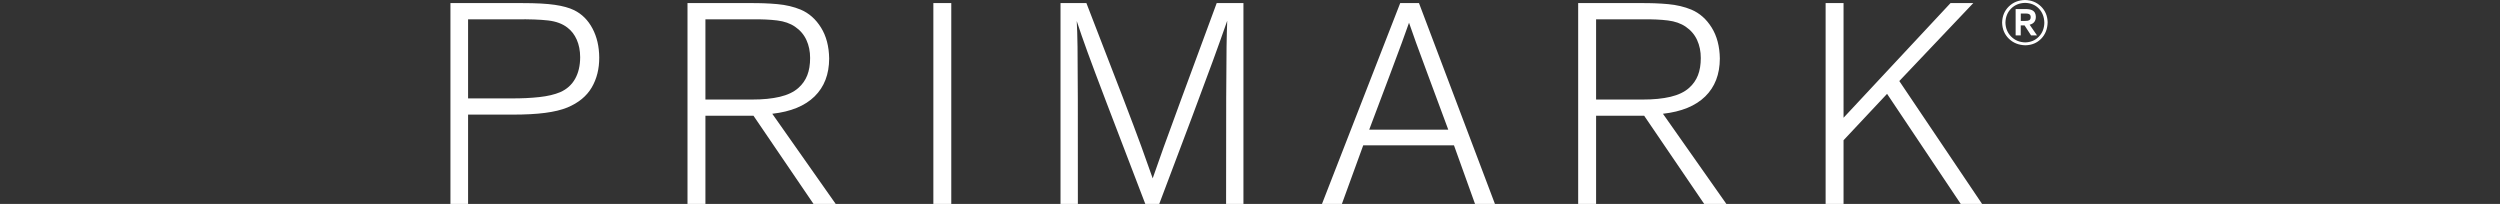 <?xml version="1.0" encoding="UTF-8"?>
<svg id="svg2" xmlns="http://www.w3.org/2000/svg" xmlns:svg="http://www.w3.org/2000/svg" version="1.1" viewBox="0 0 1018.145 83.059">
  <rect x="0" y="0" width="1018.145" height="83.059" fill="#333333" stroke="none"/>
  <!-- Generator: Adobe Illustrator 29.7.1, SVG Export Plug-In . SVG Version: 2.1.1 Build 8)  -->
  <g id="layer1">
    <path id="text2396" d="M190.629,83.059v-36.38h18.074c5.24.003,9.677-.233,13.31-.71,3.633-.475,6.649-1.204,9.052-2.187,4.545-1.9,7.851-4.618,9.92-8.154,2.068-3.536,3.088-7.615,3.056-12.238-.033-4.465-.95-8.395-2.751-11.789-1.801-3.394-4.282-5.875-7.444-7.444-2.001-.982-4.632-1.711-7.894-2.187-3.261-.476-7.658-.712-13.193-.709h-29.313v81.797h7.184ZM190.629,40.075V7.866h19.696c5.368-.063,9.664.092,12.89.463,3.225.372,5.841,1.337,7.85,2.896,1.636,1.233,2.91,2.88,3.823,4.938.912,2.059,1.376,4.43,1.39,7.111-.005,3.439-.69,6.379-2.056,8.82-1.366,2.44-3.385,4.25-6.054,5.431-2.289.968-5.127,1.639-8.517,2.013-3.389.374-7.154.553-11.296.536h-17.727ZM340.352,83.059l-25.837-36.727c7.555-.85,13.3-3.206,17.234-7.067,3.935-3.862,5.914-8.999,5.937-15.41-.069-4.965-1.175-9.17-3.316-12.614-2.141-3.444-4.897-5.882-8.269-7.314-2.836-1.175-5.998-1.923-9.486-2.245-3.487-.321-7.315-.461-11.484-.42h-25.142v81.797h7.299v-35.916h19.581l24.446,35.916h9.037ZM287.287,40.539V7.866h19.001c3.93-.048,7.338.106,10.226.463,2.887.357,5.309,1.207,7.269,2.549,2.081,1.415,3.626,3.22,4.635,5.416,1.009,2.197,1.511,4.64,1.506,7.328.005,2.708-.381,5.055-1.158,7.038-.777,1.984-1.975,3.693-3.592,5.127-1.866,1.668-4.391,2.88-7.574,3.635-3.184.755-6.954,1.127-11.311,1.115h-19.001ZM387.415,83.059V1.262h-7.299v81.797h7.299ZM506.402,83.059V1.262h-10.891c-6.332,17.132-11.125,30.114-14.379,38.946-3.256,8.833-5.68,15.464-7.274,19.894-1.594,4.43-3.065,8.606-4.415,12.529-1.46-4.197-3.02-8.572-4.682-13.121-1.661-4.551-4.166-11.199-7.514-19.946-3.349-8.747-8.281-21.515-14.801-38.303h-10.543v81.797h7.067c.003-18.562-.003-32.75-.018-42.563-.014-9.813-.054-16.955-.12-21.426-.065-4.471-.174-7.974-.326-10.509,1.197,3.664,2.641,7.819,4.33,12.466,1.69,4.647,4.326,11.668,7.909,21.066,3.582,9.396,8.81,23.053,15.684,40.967h5.678c5.459-14.425,9.911-26.228,13.357-35.41,3.446-9.182,6.269-16.78,8.467-22.794,2.197-6.015,4.153-11.485,5.866-16.41-.115,2.732-.207,6.254-.274,10.565-.068,4.311-.117,11.326-.146,21.044-.029,9.718-.044,24.053-.043,43.005h7.067ZM608.827,83.059L577.893,1.262h-7.647l-31.862,81.797h8.11l8.69-23.867h36.96l8.573,23.867h8.11ZM557.617,52.82c3.581-9.485,6.408-16.983,8.478-22.494,2.071-5.511,3.68-9.825,4.824-12.942,1.144-3.117,2.116-5.826,2.918-8.127.8,2.37,1.761,5.097,2.883,8.179,1.122,3.082,2.701,7.362,4.738,12.839,2.036,5.477,4.825,12.992,8.367,22.546h-32.209ZM703.085,83.059l-25.837-36.727c7.556-.85,13.3-3.206,17.234-7.067,3.935-3.862,5.914-8.999,5.937-15.41-.069-4.965-1.175-9.17-3.316-12.614-2.141-3.444-4.897-5.882-8.269-7.314-2.836-1.175-5.998-1.923-9.485-2.245-3.488-.321-7.316-.461-11.485-.42h-25.142v81.797h7.299v-35.916h19.581l24.446,35.916h9.037ZM650.02,40.539V7.866h19.002c3.929-.048,7.338.106,10.225.463s5.31,1.207,7.27,2.549c2.081,1.415,3.626,3.22,4.635,5.416,1.009,2.197,1.511,4.64,1.507,7.328.004,2.708-.382,5.055-1.159,7.038-.777,1.984-1.975,3.693-3.592,5.127-1.865,1.668-4.391,2.88-7.574,3.635-3.184.755-6.954,1.127-11.31,1.115h-19.002ZM807.223,83.059l-33.716-50.052,30.124-31.746h-9.269l-43.563,46.692V1.262h-7.3v81.797h7.3v-25.953l17.727-18.885,30.008,44.838h8.689Z" fill="#fff"/>
    <path id="text3174" d="M833.922,9.06c-.065-2.578-.962-4.717-2.69-6.416-1.729-1.699-3.902-2.581-6.52-2.644-2.678.062-4.887.952-6.629,2.668s-2.643,3.889-2.706,6.516c.062,2.652.976,4.843,2.744,6.572,1.767,1.729,4.014,2.625,6.741,2.687,2.622-.06,4.772-.96,6.453-2.703,1.681-1.742,2.549-3.97,2.606-6.682h0ZM832.57,9.31c-.053,2.269-.806,4.15-2.259,5.64-1.454,1.491-3.295,2.264-5.524,2.318-2.296-.058-4.199-.844-5.709-2.359-1.511-1.515-2.294-3.415-2.35-5.7.051-2.305.819-4.207,2.306-5.706,1.486-1.498,3.388-2.274,5.703-2.328,2.297.048,4.165.822,5.605,2.321s2.183,3.437,2.227,5.812h0ZM829.592,14.415l-3.003-4.354c.85-.206,1.483-.583,1.901-1.133.419-.549.627-1.239.626-2.071.002-.596-.121-1.13-.369-1.604-.248-.474-.634-.84-1.157-1.098-.326-.162-.719-.282-1.18-.36-.46-.078-1.06-.116-1.799-.116h-3.728v10.736h2.077v-4.079h1.552l2.652,4.079h2.428ZM822.985,8.509v-3.003h1.802c.298-.002.559.008.782.028.223.02.421.061.594.122.31.114.529.281.66.501.131.22.194.487.191.801,0,.301-.046.557-.142.77-.095.213-.248.382-.459.507-.174.099-.39.17-.648.213-.258.043-.567.063-.929.062h-1.851Z" fill="#fff"/>
  </g>
</svg>